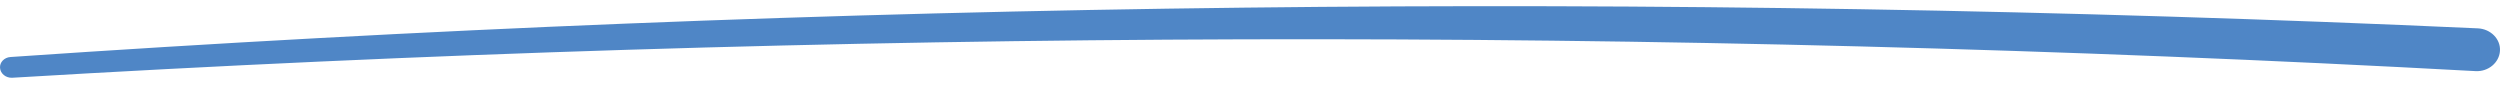 <?xml version="1.0" encoding="UTF-8"?> <svg xmlns="http://www.w3.org/2000/svg" width="233" height="8" viewBox="0 0 233 8" fill="none"><path d="M0.974 5.314C77.459 0.072 154.311 -0.825 230.947 2.643C232.134 2.703 233.062 3.639 232.997 4.736C232.932 5.832 231.918 6.689 230.731 6.629C154.311 2.464 77.567 2.683 1.125 7.247C0.543 7.267 0.046 6.868 0.003 6.33C-0.04 5.812 0.391 5.353 0.974 5.314Z" fill="#4F86C6"></path></svg> 